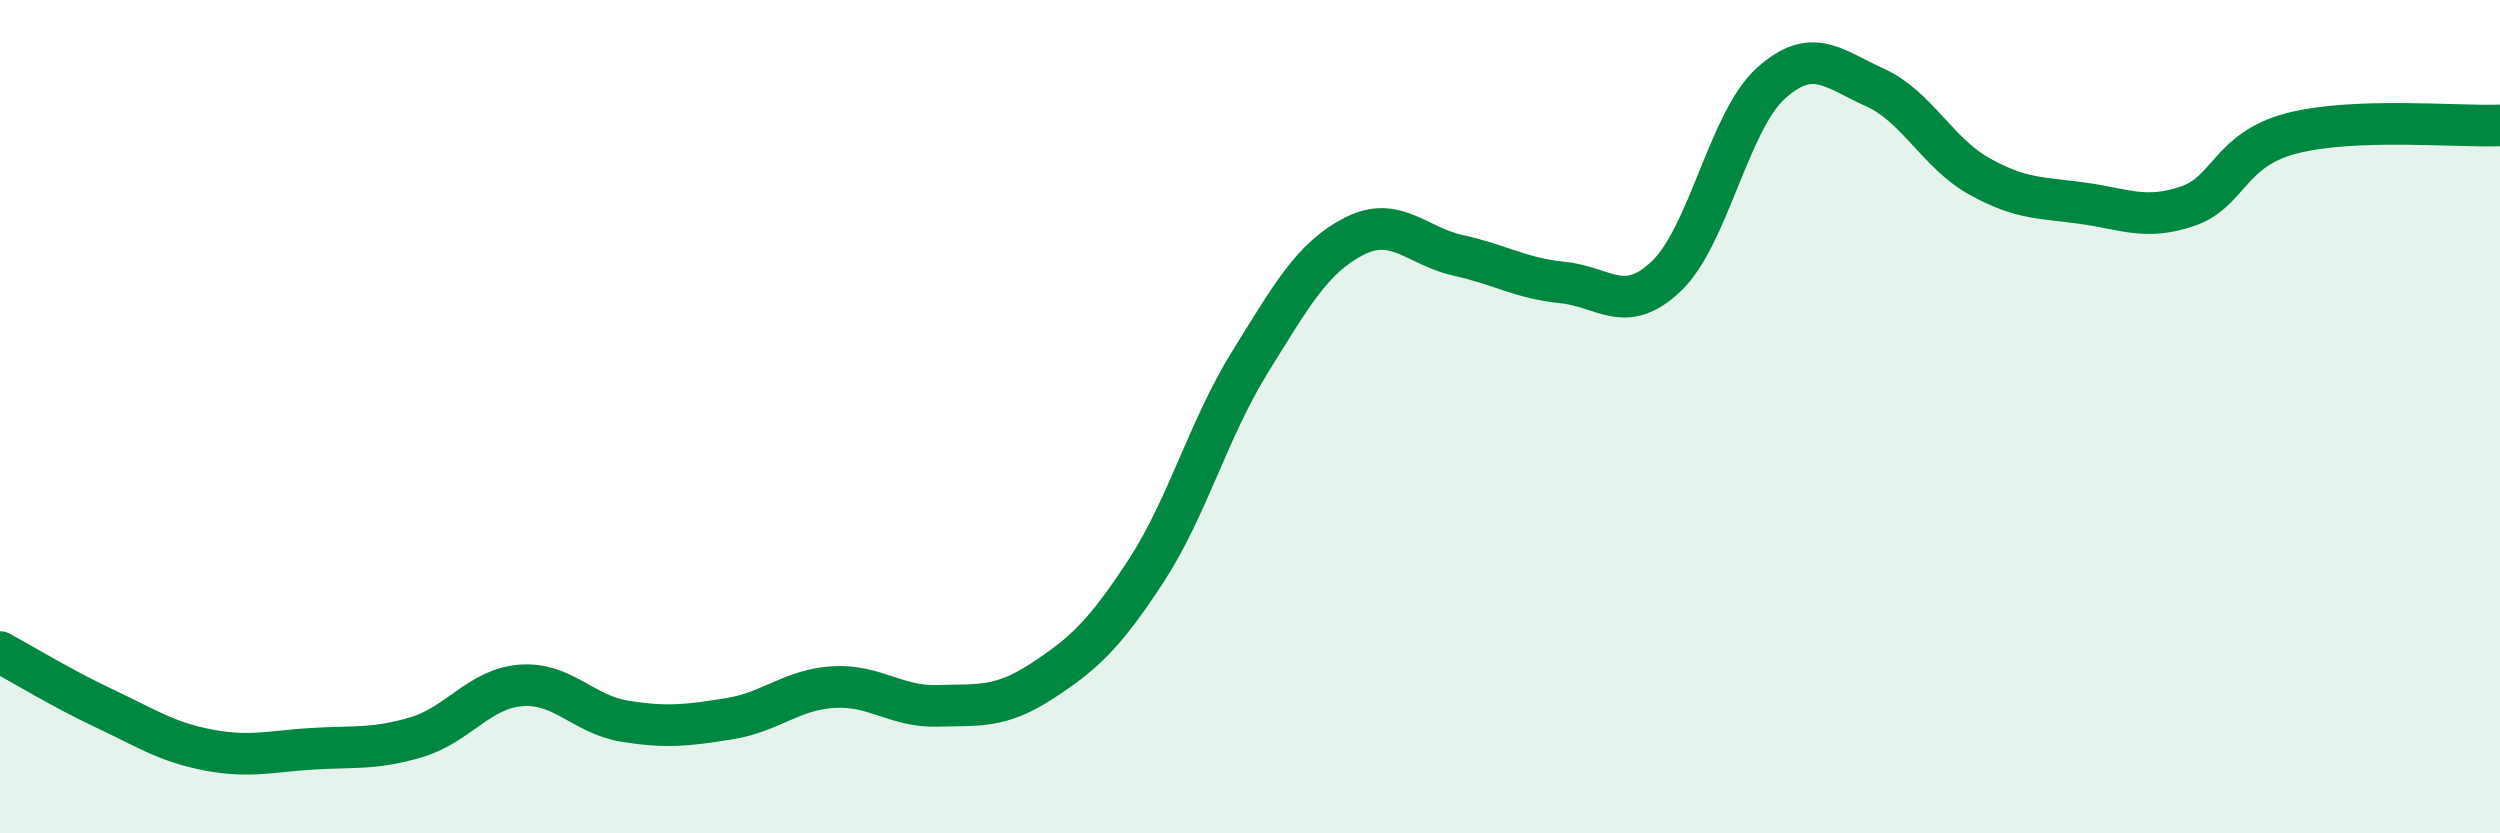 
    <svg width="60" height="20" viewBox="0 0 60 20" xmlns="http://www.w3.org/2000/svg">
      <path
        d="M 0,15.65 C 0.5,15.92 1.5,16.53 2.5,17 C 3.5,17.47 4,17.81 5,18 C 6,18.19 6.5,18.03 7.5,17.97 C 8.5,17.91 9,17.99 10,17.69 C 11,17.39 11.5,16.53 12.5,16.45 C 13.5,16.37 14,17.15 15,17.31 C 16,17.47 16.5,17.41 17.5,17.25 C 18.5,17.09 19,16.55 20,16.49 C 21,16.43 21.5,16.97 22.5,16.94 C 23.5,16.91 24,17 25,16.35 C 26,15.7 26.5,15.24 27.5,13.71 C 28.5,12.18 29,10.3 30,8.69 C 31,7.08 31.5,6.18 32.5,5.67 C 33.5,5.16 34,5.91 35,6.13 C 36,6.35 36.5,6.68 37.5,6.78 C 38.5,6.88 39,7.58 40,6.62 C 41,5.66 41.5,2.9 42.5,2 C 43.5,1.1 44,1.65 45,2.1 C 46,2.55 46.5,3.67 47.5,4.23 C 48.5,4.79 49,4.74 50,4.88 C 51,5.02 51.5,5.29 52.5,4.95 C 53.5,4.61 53.5,3.59 55,3.2 C 56.5,2.81 59,3.05 60,3.01L60 20L0 20Z"
        fill="#008740"
        opacity="0.1"
        stroke-linecap="round"
        stroke-linejoin="round"
      />
      <path
        d="M 0,15.65 C 0.5,15.92 1.5,16.53 2.5,17 C 3.5,17.47 4,17.81 5,18 C 6,18.19 6.5,18.03 7.5,17.97 C 8.5,17.91 9,17.99 10,17.69 C 11,17.39 11.5,16.53 12.5,16.45 C 13.5,16.37 14,17.15 15,17.31 C 16,17.47 16.5,17.41 17.5,17.25 C 18.5,17.09 19,16.55 20,16.49 C 21,16.43 21.5,16.97 22.5,16.94 C 23.5,16.91 24,17 25,16.35 C 26,15.7 26.5,15.24 27.5,13.71 C 28.5,12.18 29,10.3 30,8.69 C 31,7.08 31.5,6.18 32.5,5.67 C 33.5,5.16 34,5.91 35,6.13 C 36,6.35 36.5,6.68 37.5,6.78 C 38.5,6.88 39,7.58 40,6.62 C 41,5.66 41.5,2.9 42.5,2 C 43.5,1.1 44,1.65 45,2.1 C 46,2.55 46.5,3.67 47.5,4.23 C 48.5,4.79 49,4.74 50,4.88 C 51,5.02 51.5,5.29 52.5,4.95 C 53.5,4.61 53.5,3.59 55,3.2 C 56.5,2.81 59,3.05 60,3.01"
        stroke="#008740"
        stroke-width="1"
        fill="none"
        stroke-linecap="round"
        stroke-linejoin="round"
      />
    </svg>
  